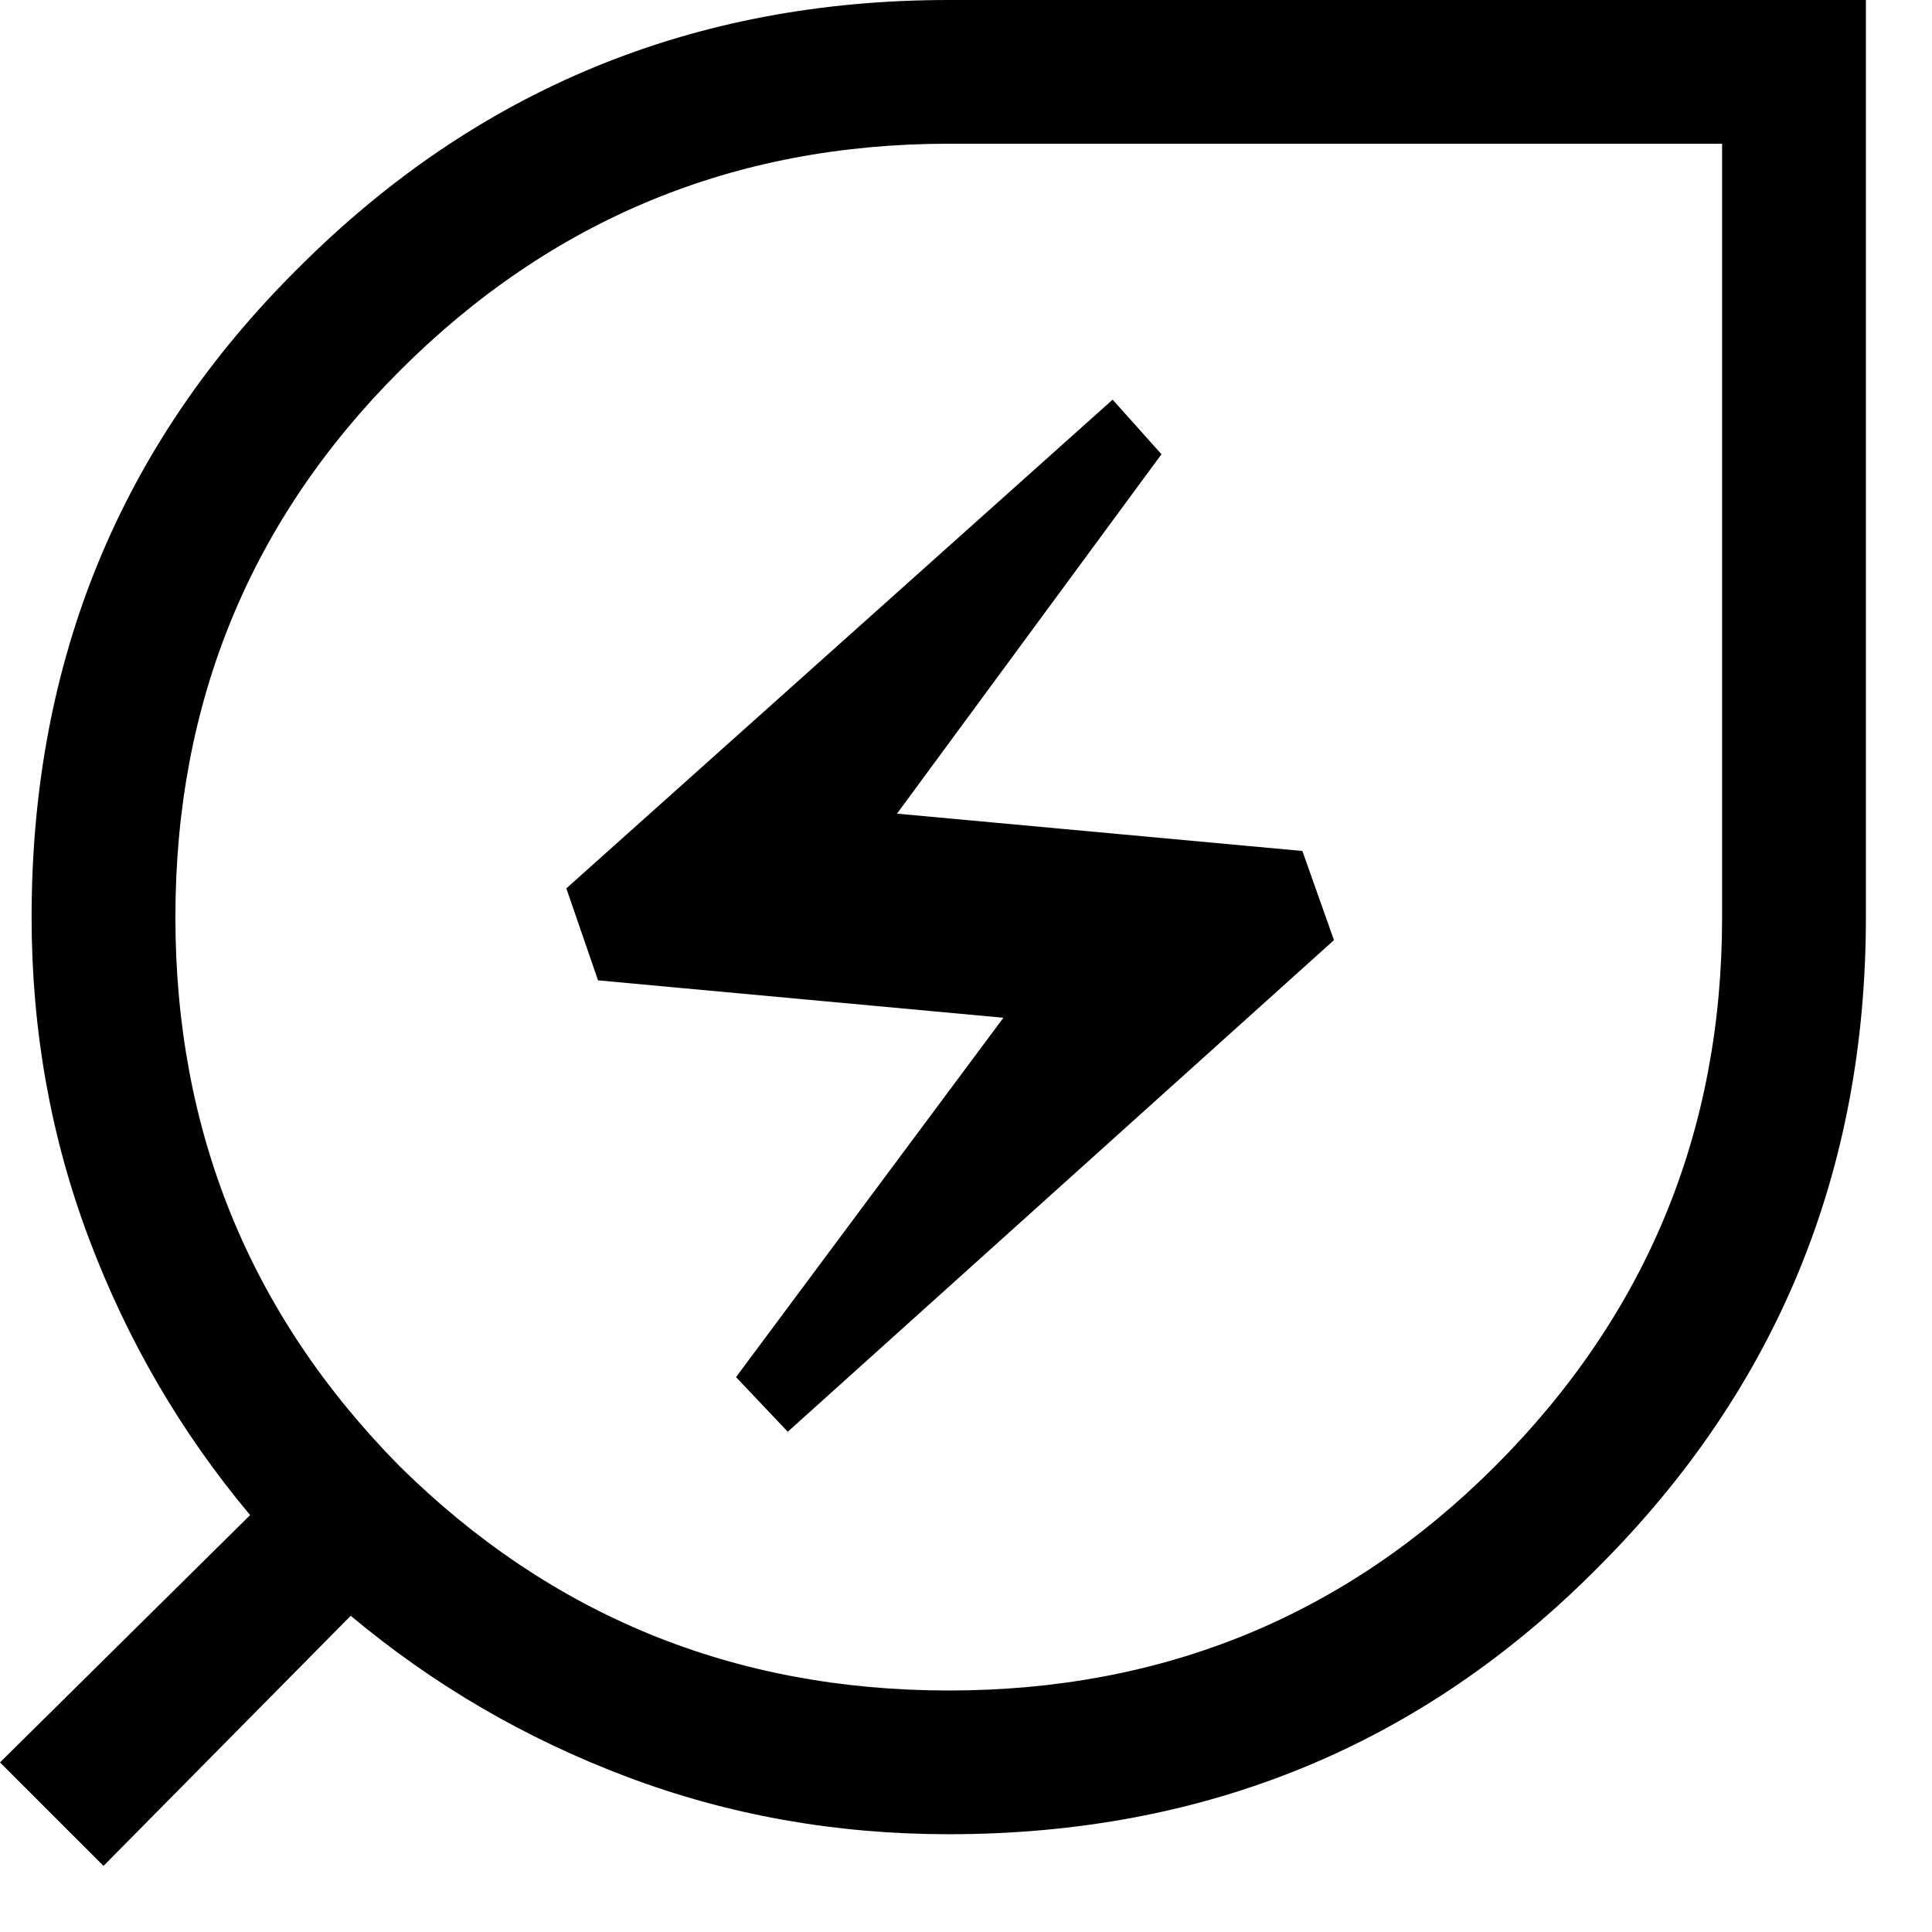 <svg width="28" height="28" viewBox="0 0 28 28" fill="none" xmlns="http://www.w3.org/2000/svg">
<path d="M13.75 24.5C16.861 24.5 19.5 23.417 21.667 21.25C23.861 19.056 24.958 16.403 24.958 13.292V2.083H13.75C10.639 2.083 7.986 3.181 5.792 5.375C3.625 7.542 2.542 10.181 2.542 13.292C2.542 16.403 3.625 19.056 5.792 21.25C7.986 23.417 10.639 24.5 13.75 24.5ZM11.417 20.75L19.333 13.625L18.875 12.333L13 11.792L16.833 6.583L16.125 5.792L8.208 12.875L8.667 14.208L14.542 14.75L10.667 19.958L11.417 20.75ZM13.75 26.583C12.111 26.583 10.556 26.306 9.083 25.75C7.611 25.195 6.278 24.417 5.083 23.417L1.5 27.042L5.96046e-07 25.542L3.625 21.958C2.625 20.764 1.847 19.431 1.292 17.958C0.736 16.486 0.458 14.931 0.458 13.292C0.458 9.569 1.75 6.431 4.333 3.875C6.917 1.292 10.056 1.81198e-05 13.75 1.81198e-05H27.042V13.292C27.042 16.986 25.75 20.125 23.167 22.708C20.611 25.292 17.472 26.583 13.75 26.583Z" fill="black"/>
</svg>
